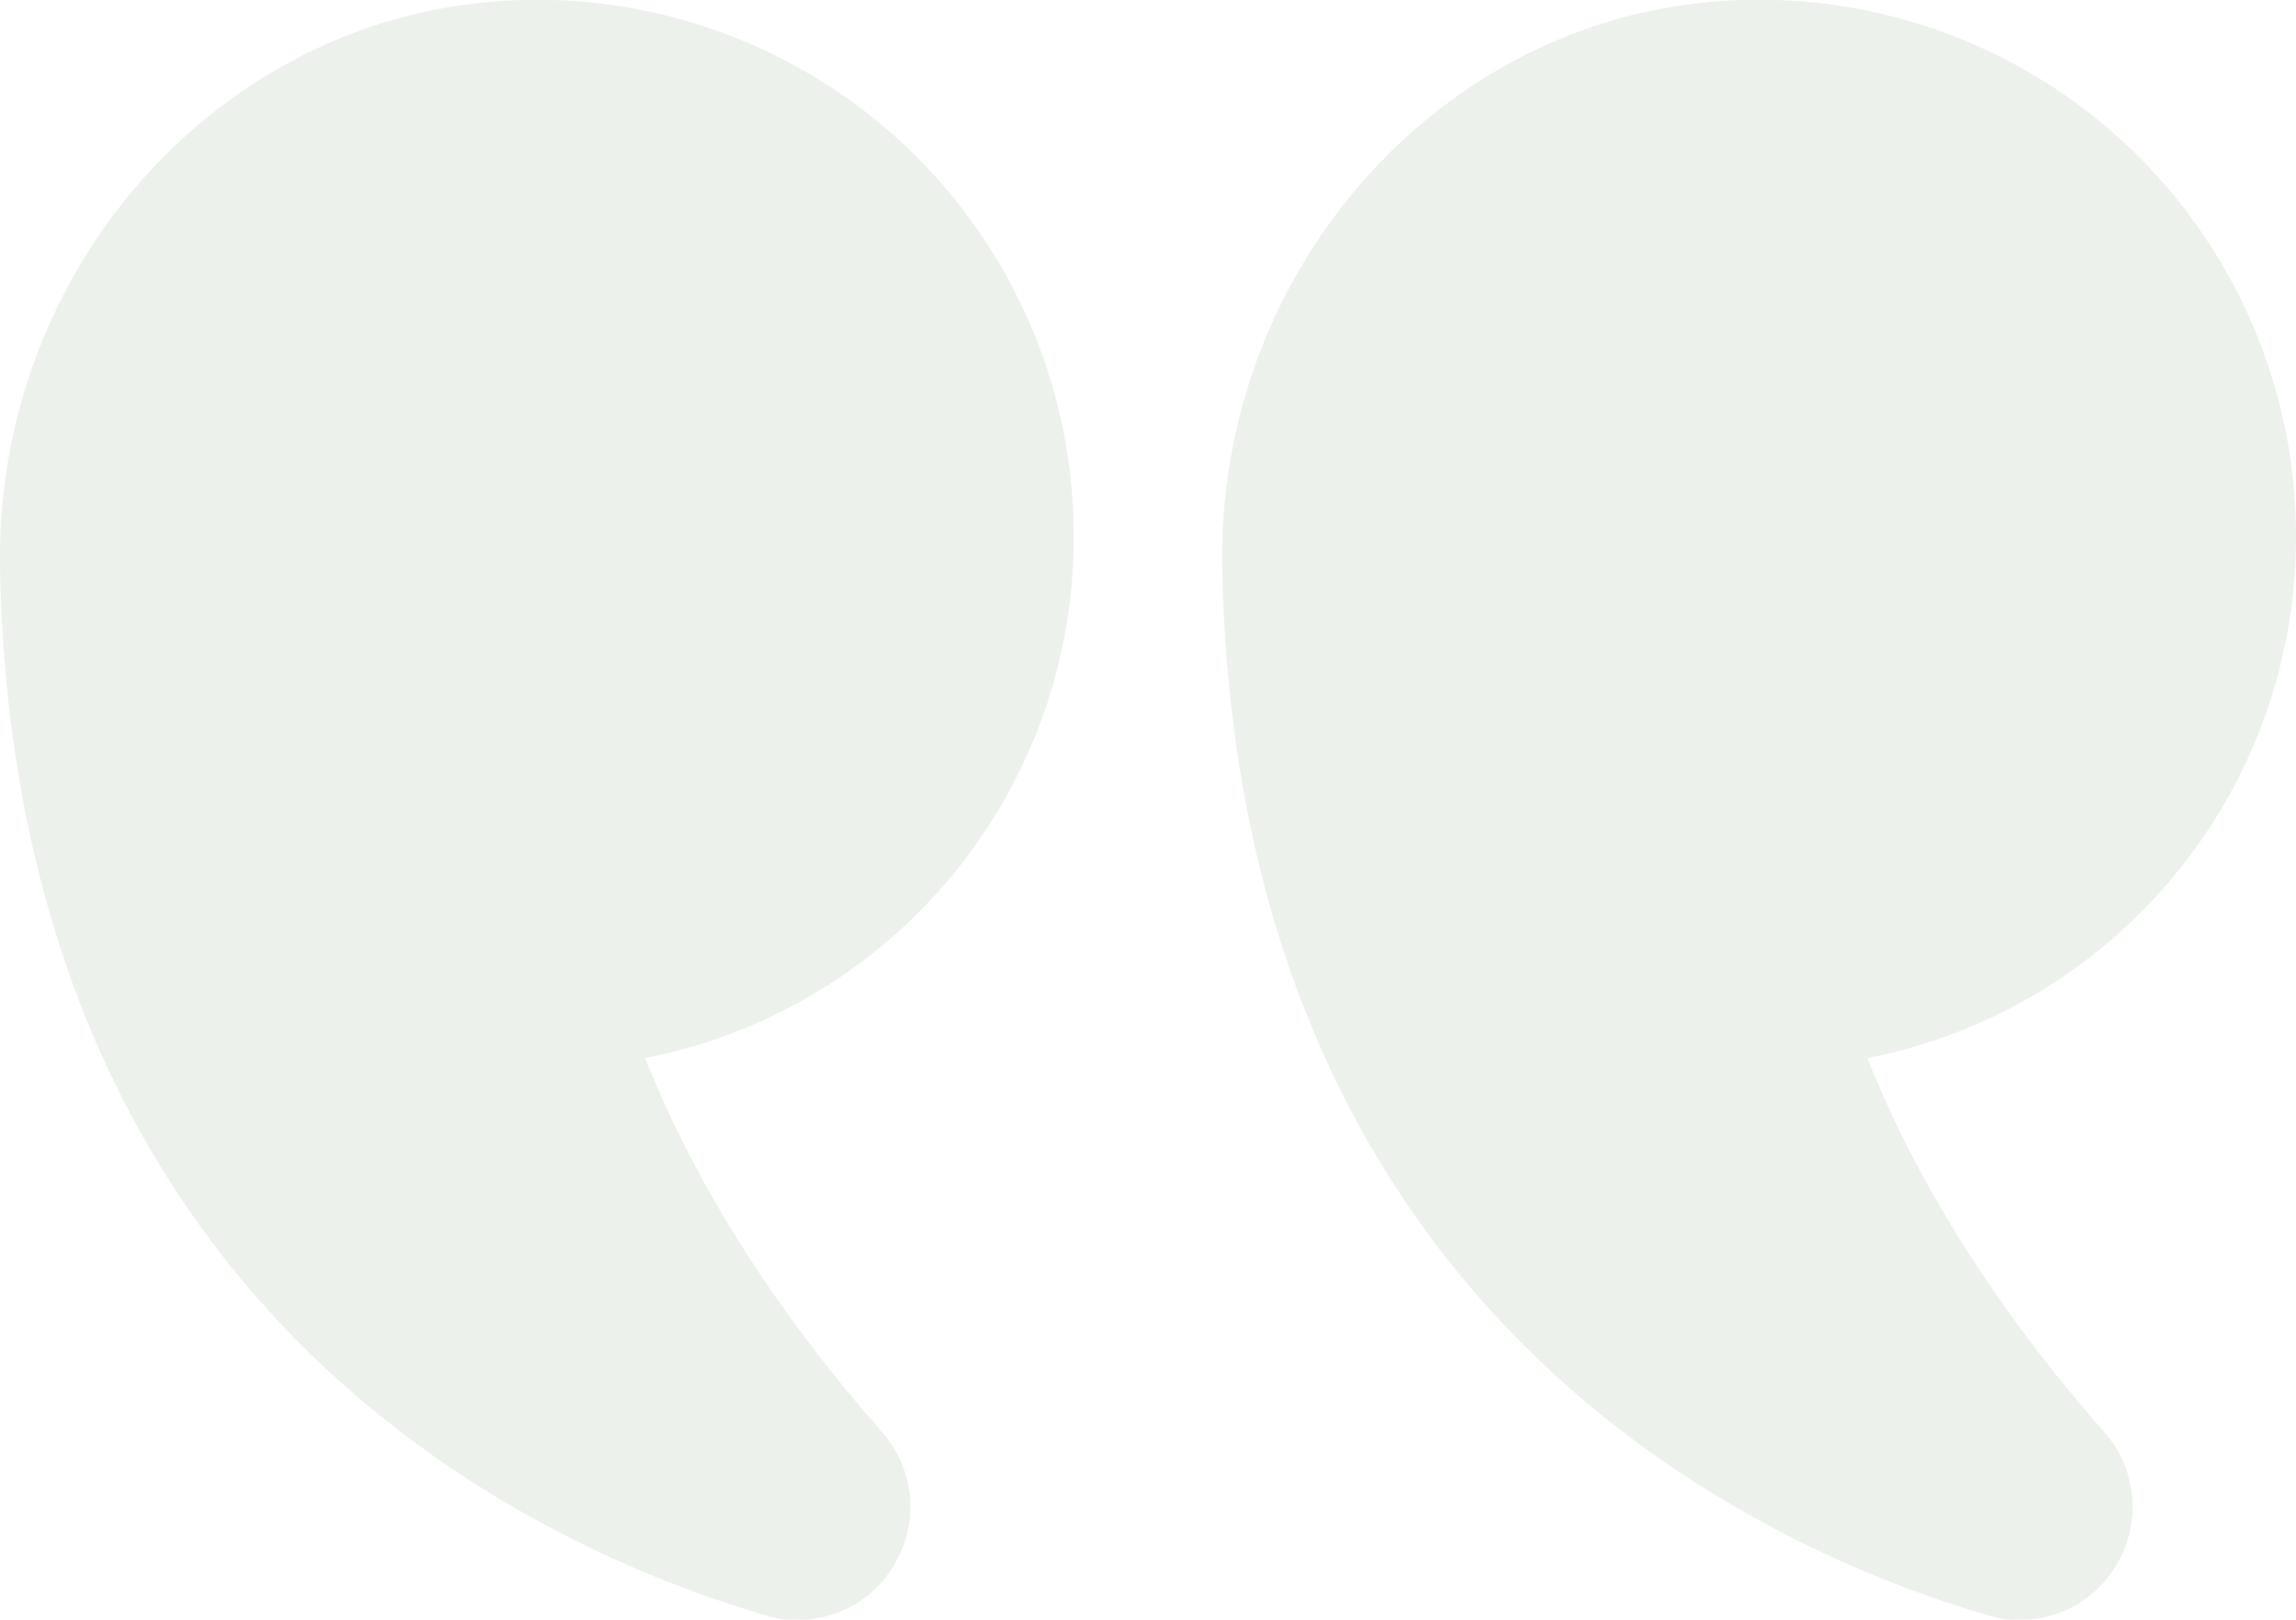 <?xml version="1.0" encoding="UTF-8"?>
<svg xmlns="http://www.w3.org/2000/svg" width="256" height="180.613" viewBox="0 0 256 180.613">
  <g opacity="0.1">
    <path d="M72.948,123.393c5.632,14.165,14.506,28.16,26.368,41.643a12.587,12.587,0,0,1,1.195,15.189,12.358,12.358,0,0,1-10.581,5.8,10.414,10.414,0,0,1-3.584-.512C61.257,178.177,2.632,152.15,1.011,68.694.414,36.523,23.966,8.876,54.6,5.718a59.82,59.82,0,0,1,66.133,59.563,59.147,59.147,0,0,1-47.787,58.112Z" transform="translate(135.266 -5.414)" fill="#496e3b"></path>
    <path d="M70.645,5.718a59.807,59.807,0,0,1,66.048,59.563,59.147,59.147,0,0,1-47.787,58.112c5.632,14.165,14.507,28.16,26.368,41.643a12.586,12.586,0,0,1,1.194,15.189,12.358,12.358,0,0,1-10.581,5.8,10.412,10.412,0,0,1-3.584-.512C77.215,178.177,18.591,152.15,16.97,68.694V67.5c0-31.659,23.3-58.624,53.675-61.781Z" transform="translate(-16.97 -5.414)" fill="#496e3b"></path>
  </g>
</svg>
